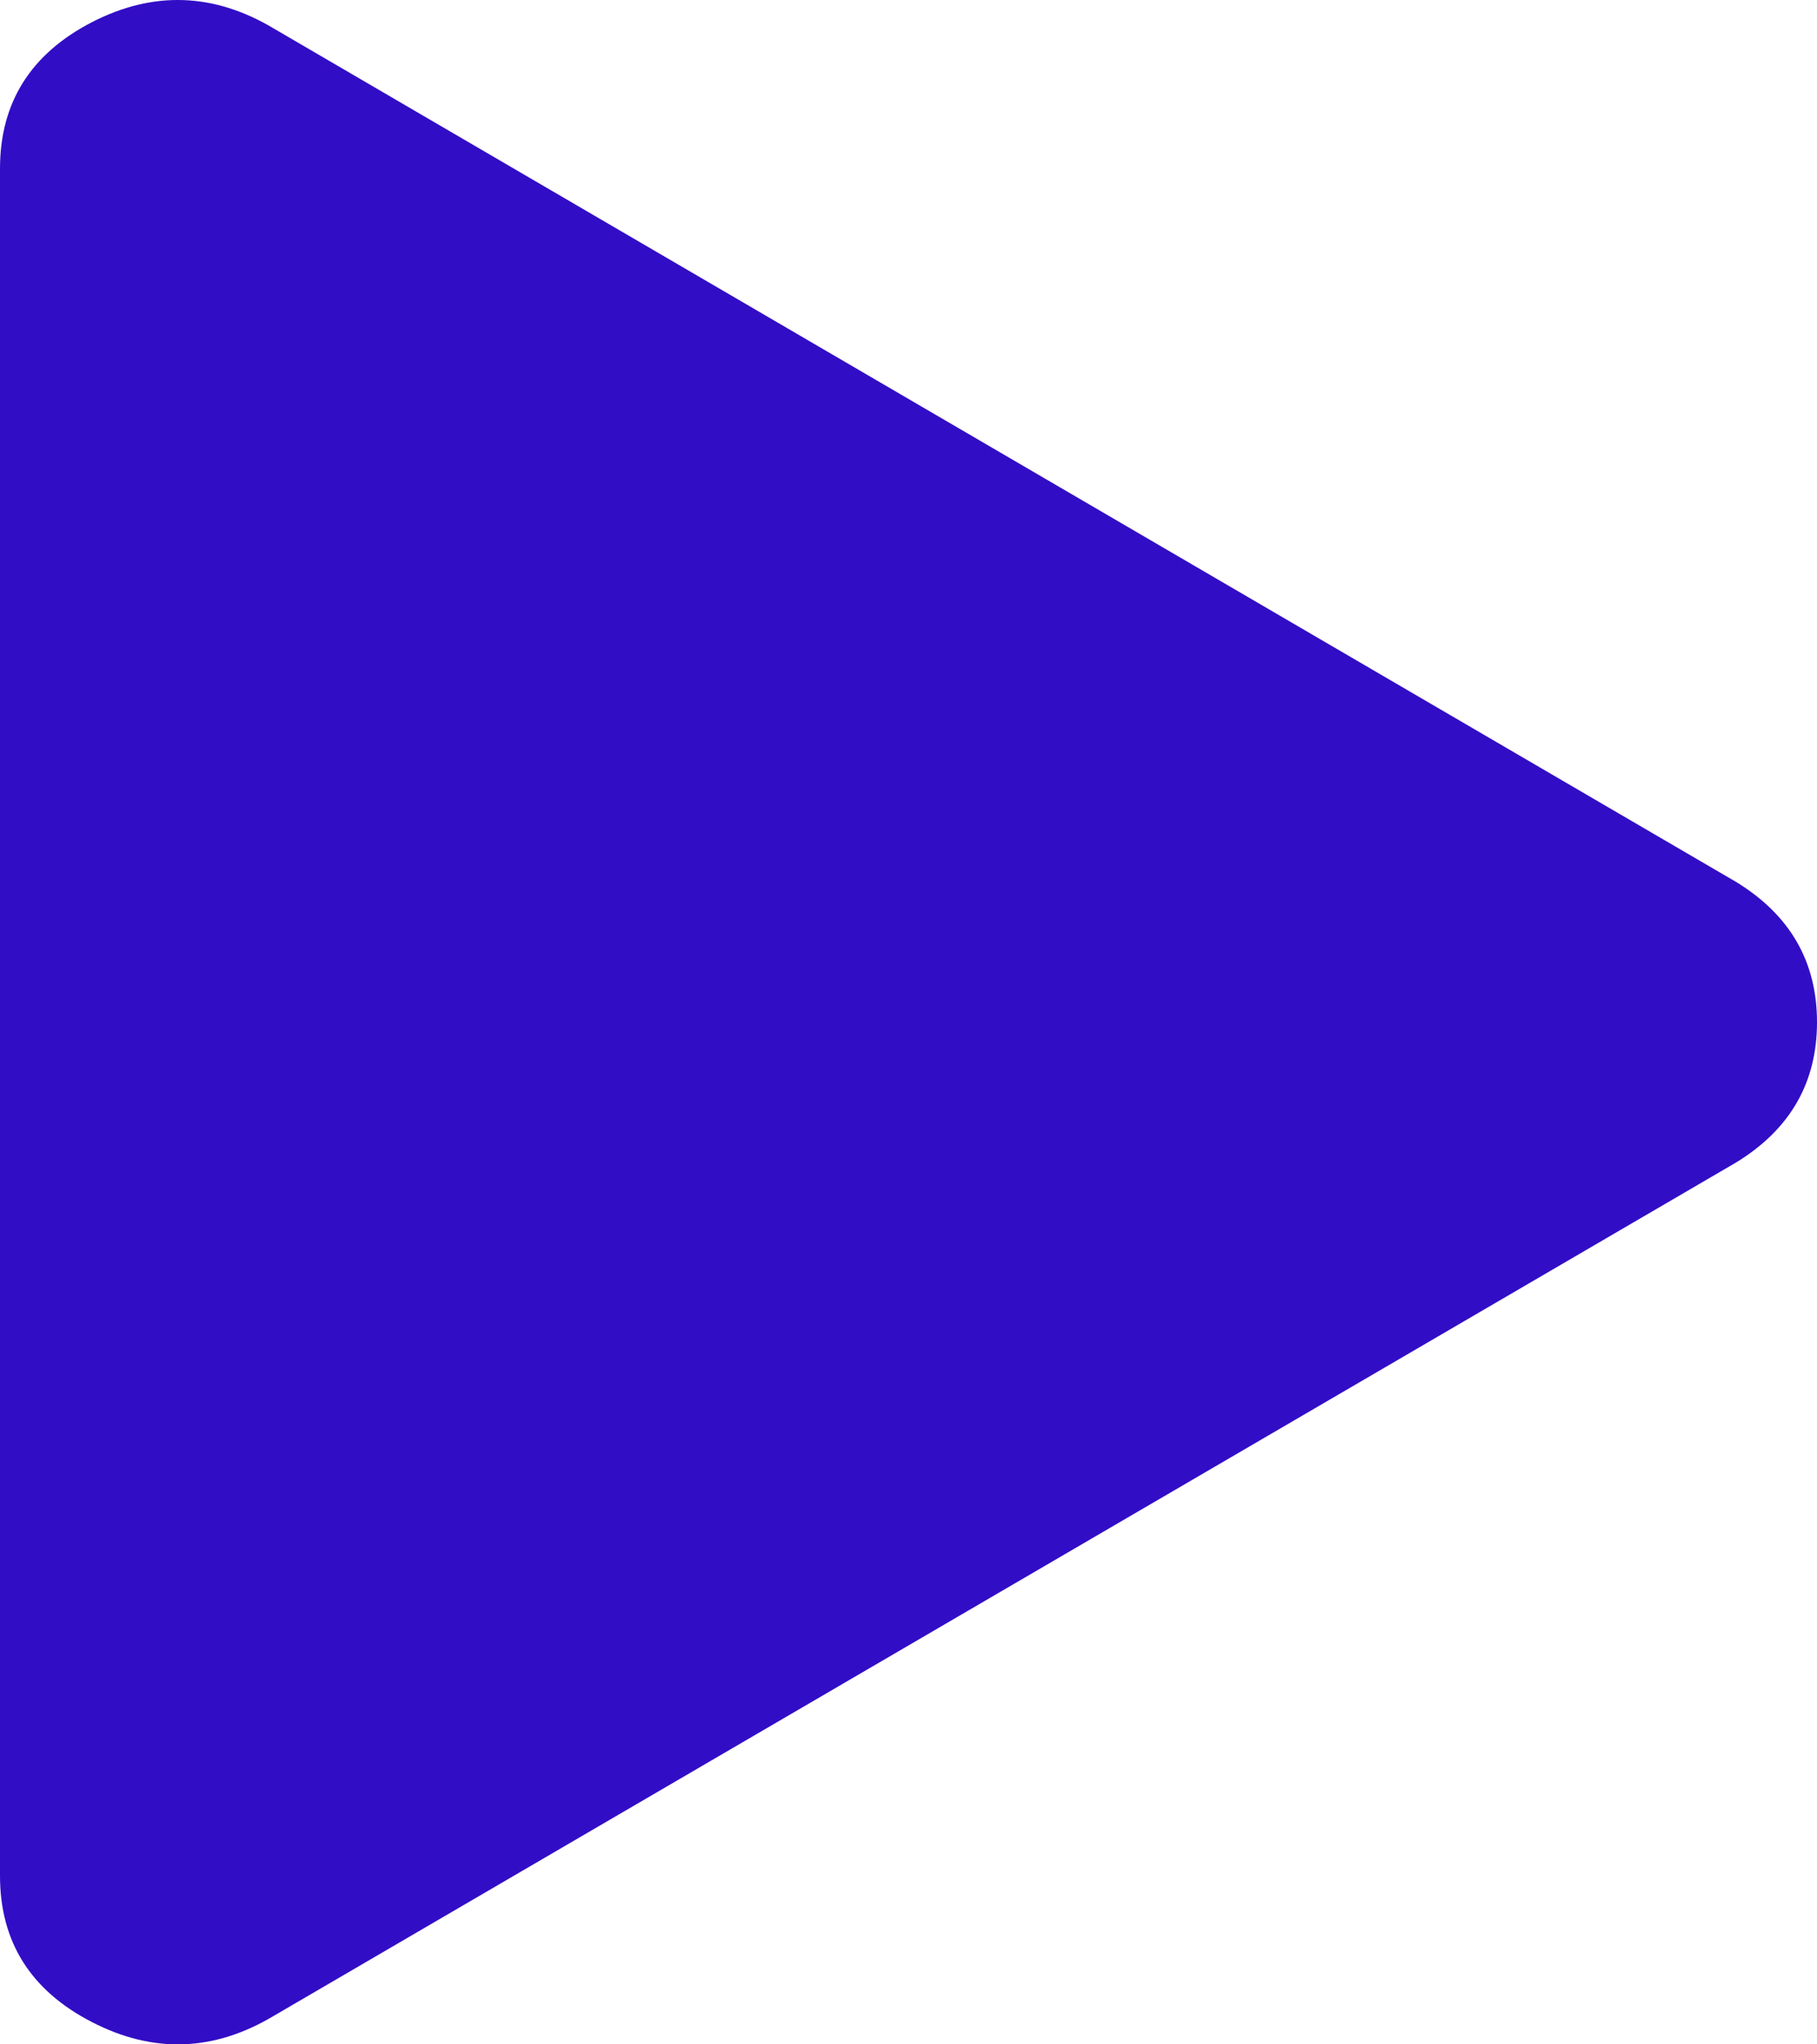 <?xml version="1.0" encoding="UTF-8"?> <svg xmlns="http://www.w3.org/2000/svg" width="32" height="36" viewBox="0 0 32 36" fill="none"> <path d="M4.82 35.499C3.766 36.129 2.699 36.165 1.618 35.607C0.539 35.051 0 34.193 0 33.031V2.97C0 1.808 0.539 0.949 1.618 0.391C2.699 -0.165 3.766 -0.128 4.82 0.501L30.578 15.532C31.526 16.113 32 16.936 32 18C32 19.065 31.526 19.888 30.578 20.469L4.82 35.499Z" fill="#320DC6"></path> </svg> 